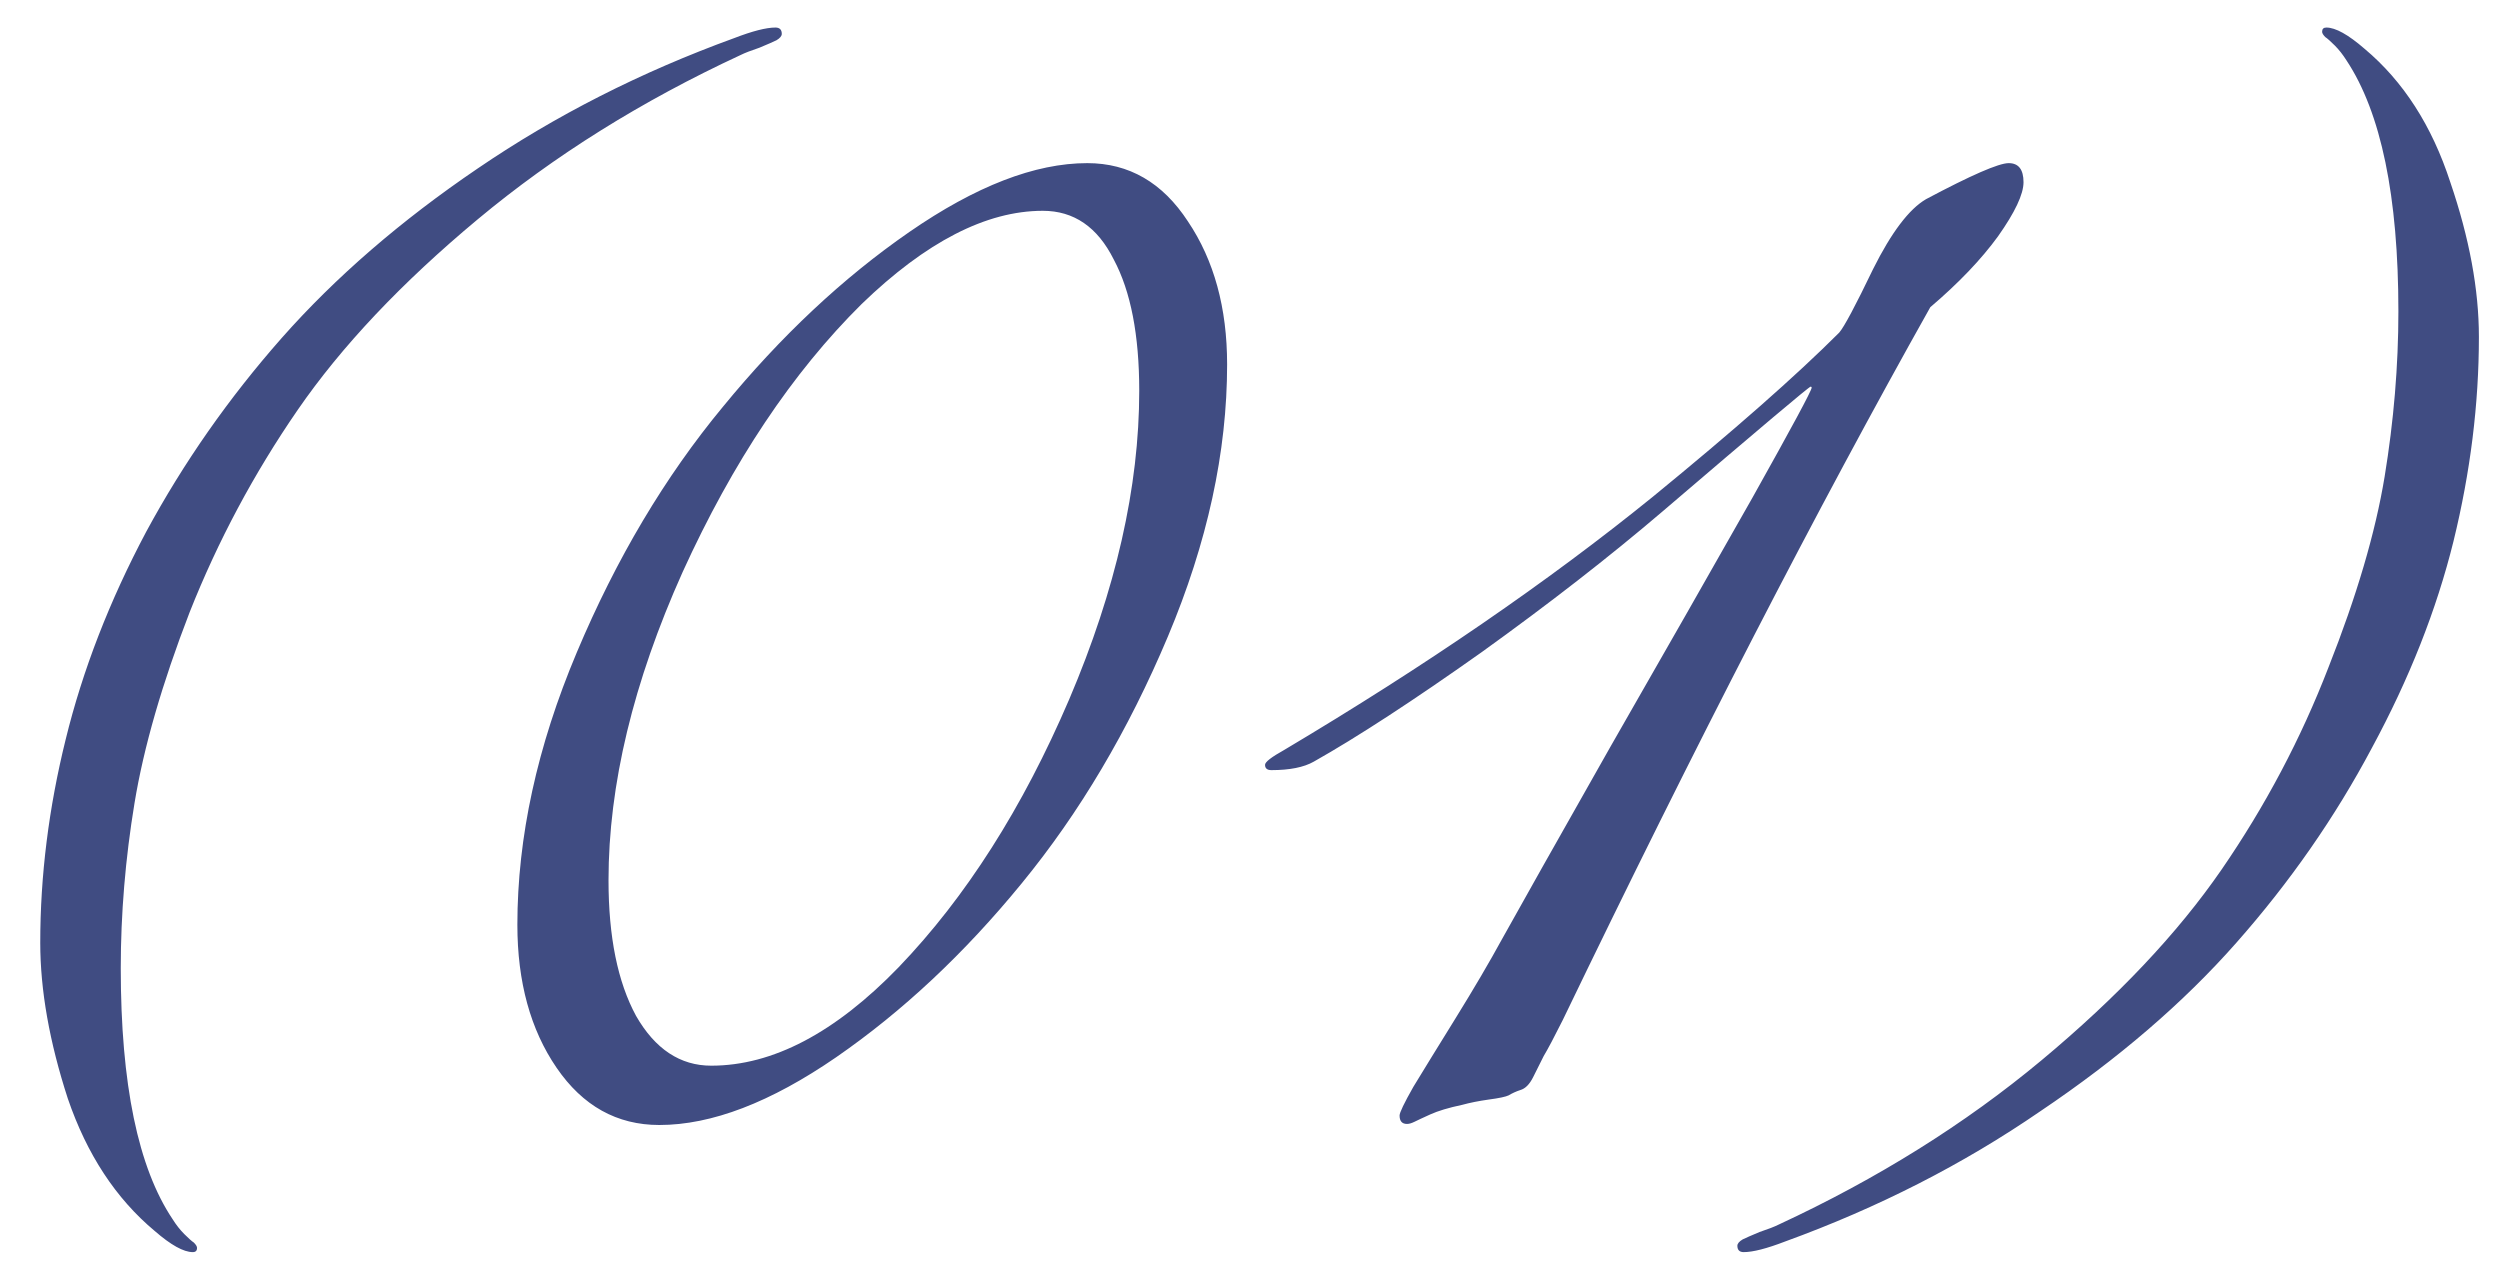<?xml version="1.0" encoding="UTF-8"?> <svg xmlns="http://www.w3.org/2000/svg" width="59" height="30" viewBox="0 0 59 30" fill="none"><path d="M3.65 29.05C2.733 28.283 2.05 27.242 1.6 25.925C1.167 24.592 0.95 23.367 0.95 22.25C0.95 20.667 1.15 19.067 1.55 17.45C1.95 15.817 2.583 14.183 3.45 12.55C4.333 10.917 5.4 9.392 6.65 7.975C7.917 6.542 9.458 5.208 11.275 3.975C13.108 2.725 15.125 1.7 17.325 0.9C17.758 0.733 18.083 0.65 18.3 0.65C18.4 0.65 18.45 0.7 18.45 0.8C18.45 0.85 18.408 0.9 18.325 0.95C18.258 0.983 18.125 1.042 17.925 1.125C17.725 1.192 17.575 1.25 17.475 1.3C15.142 2.383 13.075 3.675 11.275 5.175C9.475 6.675 8.058 8.175 7.025 9.675C5.992 11.175 5.142 12.767 4.475 14.45C3.825 16.133 3.392 17.633 3.175 18.95C2.958 20.267 2.85 21.567 2.85 22.85C2.85 25.583 3.258 27.558 4.075 28.775C4.158 28.908 4.25 29.025 4.35 29.125C4.45 29.225 4.525 29.292 4.575 29.325C4.625 29.375 4.65 29.417 4.65 29.45C4.65 29.517 4.617 29.55 4.55 29.55C4.333 29.55 4.033 29.383 3.65 29.05ZM25.66 3.85C26.644 3.85 27.436 4.308 28.035 5.225C28.652 6.142 28.96 7.267 28.96 8.6C28.96 10.667 28.494 12.808 27.561 15.025C26.627 17.242 25.477 19.183 24.11 20.85C22.761 22.5 21.302 23.867 19.735 24.95C18.186 26.017 16.794 26.55 15.56 26.55C14.56 26.55 13.752 26.1 13.136 25.2C12.519 24.3 12.21 23.175 12.21 21.825C12.21 19.758 12.677 17.617 13.611 15.4C14.544 13.183 15.694 11.25 17.061 9.6C18.427 7.933 19.894 6.558 21.46 5.475C23.027 4.392 24.427 3.85 25.66 3.85ZM26.886 9.225C26.886 7.908 26.686 6.875 26.285 6.125C25.902 5.358 25.344 4.975 24.61 4.975C23.277 4.975 21.852 5.708 20.335 7.175C18.702 8.792 17.294 10.9 16.11 13.5C14.944 16.1 14.361 18.525 14.361 20.775C14.361 22.108 14.577 23.175 15.011 23.975C15.46 24.758 16.052 25.15 16.785 25.15C18.235 25.15 19.71 24.375 21.21 22.825C22.794 21.175 24.136 19.067 25.235 16.5C26.335 13.917 26.886 11.492 26.886 9.225ZM42.755 9.15C42.755 9.133 42.746 9.125 42.73 9.125C42.696 9.125 41.53 10.108 39.23 12.075C37.98 13.142 36.555 14.25 34.955 15.4C33.355 16.533 32.038 17.392 31.005 17.975C30.771 18.108 30.438 18.175 30.005 18.175C29.905 18.175 29.855 18.133 29.855 18.05C29.855 17.983 30.005 17.867 30.305 17.7C33.638 15.717 36.538 13.725 39.005 11.725C40.921 10.158 42.388 8.867 43.405 7.85C43.521 7.717 43.788 7.217 44.205 6.35C44.638 5.483 45.055 4.933 45.455 4.7C46.521 4.133 47.171 3.85 47.405 3.85C47.638 3.85 47.755 4 47.755 4.3C47.755 4.583 47.555 5.008 47.155 5.575C46.755 6.125 46.221 6.683 45.555 7.25C42.888 12 39.996 17.608 36.88 24.075C36.68 24.475 36.53 24.758 36.43 24.925C36.346 25.092 36.263 25.258 36.18 25.425C36.096 25.592 35.996 25.692 35.88 25.725C35.78 25.758 35.688 25.8 35.605 25.85C35.538 25.883 35.38 25.917 35.13 25.95C34.896 25.983 34.688 26.025 34.505 26.075C34.188 26.142 33.938 26.217 33.755 26.3C33.571 26.383 33.446 26.442 33.38 26.475C33.313 26.508 33.255 26.525 33.205 26.525C33.088 26.525 33.03 26.458 33.03 26.325C33.03 26.258 33.138 26.033 33.355 25.65C33.588 25.267 33.921 24.725 34.355 24.025C34.788 23.325 35.155 22.7 35.455 22.15C35.871 21.4 36.721 19.892 38.005 17.625C39.305 15.358 40.421 13.4 41.355 11.75C42.288 10.083 42.755 9.217 42.755 9.15ZM55.802 1.15C56.718 1.917 57.393 2.967 57.827 4.3C58.277 5.617 58.502 6.833 58.502 7.95C58.502 9.533 58.302 11.142 57.902 12.775C57.502 14.392 56.86 16.017 55.977 17.65C55.11 19.283 54.043 20.817 52.777 22.25C51.527 23.667 49.985 24.992 48.152 26.225C46.335 27.475 44.327 28.5 42.127 29.3C41.693 29.467 41.368 29.55 41.152 29.55C41.052 29.55 41.002 29.5 41.002 29.4C41.002 29.35 41.043 29.3 41.127 29.25C41.193 29.217 41.327 29.158 41.527 29.075C41.727 29.008 41.877 28.95 41.977 28.9C44.31 27.817 46.377 26.525 48.177 25.025C49.977 23.525 51.393 22.025 52.427 20.525C53.46 19.025 54.302 17.433 54.952 15.75C55.618 14.067 56.06 12.567 56.277 11.25C56.493 9.933 56.602 8.633 56.602 7.35C56.602 4.633 56.193 2.658 55.377 1.425C55.293 1.292 55.202 1.175 55.102 1.075C55.002 0.975 54.927 0.908 54.877 0.875C54.827 0.825 54.802 0.783 54.802 0.75C54.802 0.683 54.835 0.65 54.902 0.65C55.118 0.65 55.418 0.817 55.802 1.15Z" fill="#404C82"></path></svg> 